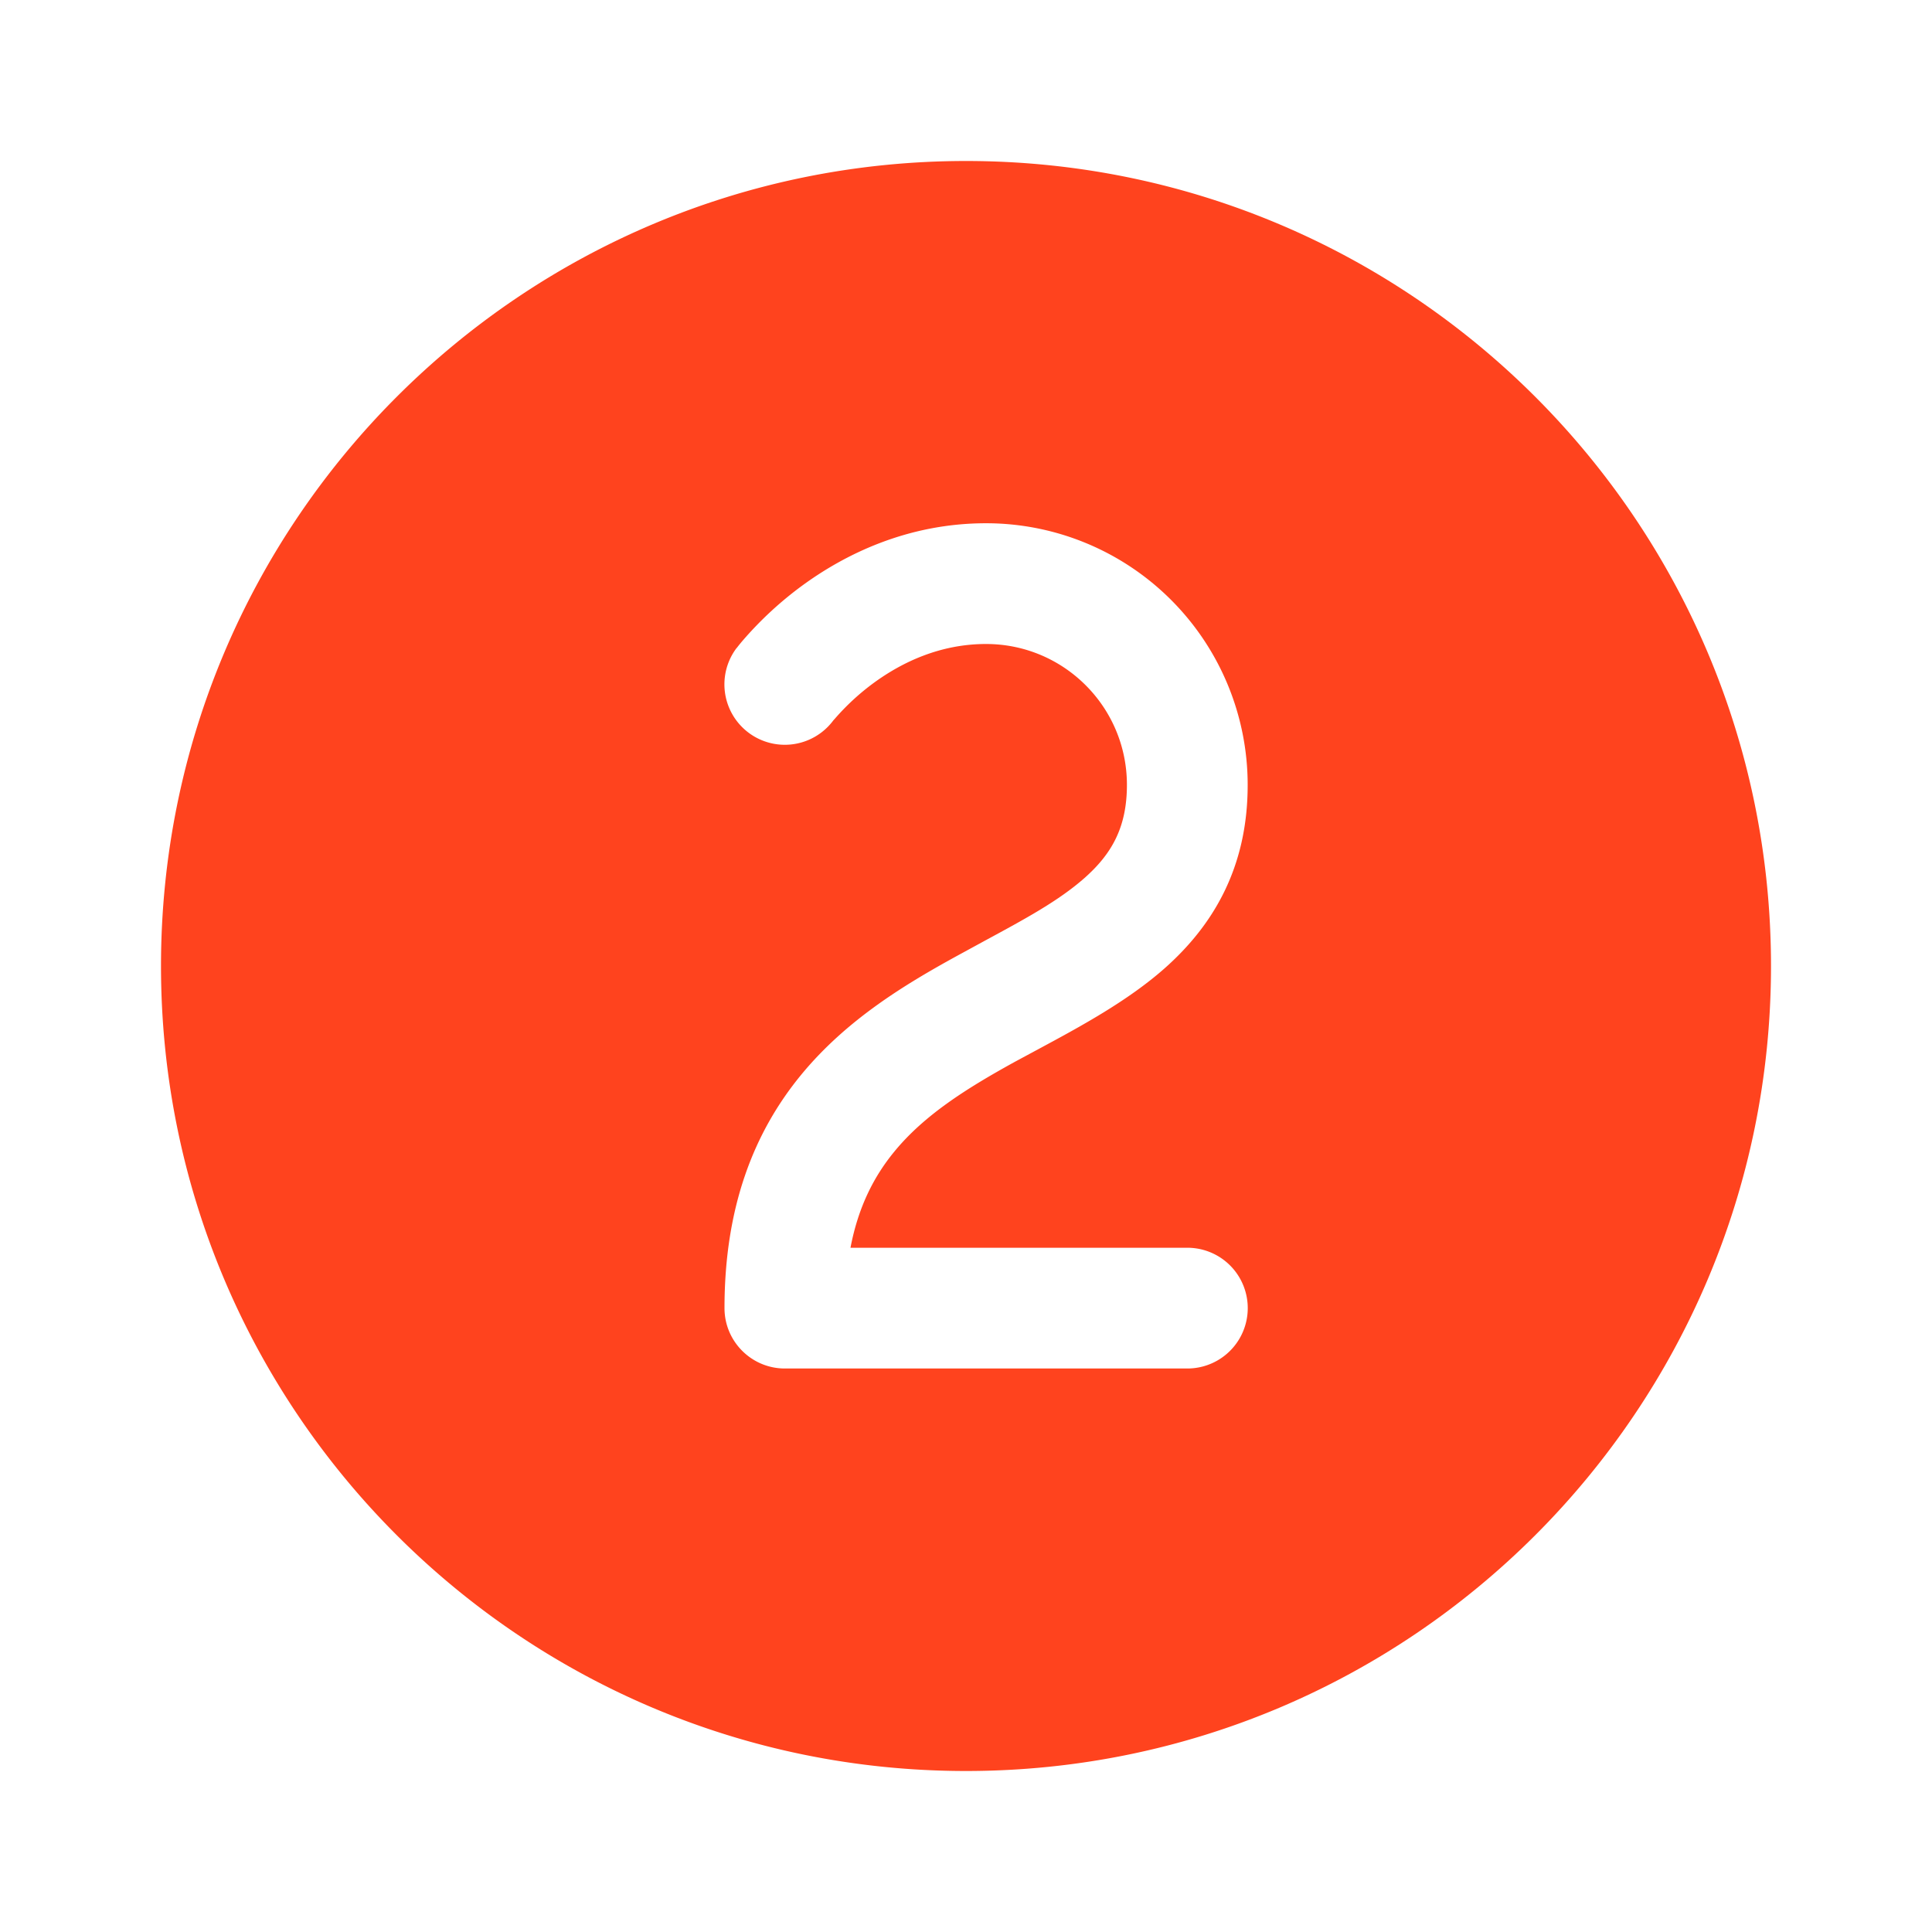 <svg width="128" height="128" viewBox="0 0 24 24" xmlns="http://www.w3.org/2000/svg">
    <path fill="#ff431e" d="M22 12c0 5.523-4.477 10-10 10S2 17.523 2 12S6.477 2 12 2s10 4.477 10 10M10.351 8.95l.02-.022a2.962 2.962 0 0 1 .486-.447c.346-.252.818-.481 1.392-.481c.967 0 1.75.783 1.75 1.75c0 .534-.194.862-.527 1.157c-.32.282-.726.502-1.24.78l-.343.187c-.634.348-1.37.788-1.937 1.478C9.364 14.067 9 14.996 9 16.25c0 .414.336.75.75.75h5a.75.75 0 0 0 0-1.5h-4.185c.099-.52.3-.897.546-1.196c.37-.45.884-.777 1.5-1.116l.286-.154c.515-.277 1.107-.596 1.568-1.003c.604-.534 1.035-1.253 1.034-2.281a3.25 3.25 0 0 0-3.25-3.25c-.987 0-1.764.396-2.276.769a4.459 4.459 0 0 0-.753.696a2.145 2.145 0 0 0-.067.083v.002H9.15a.75.75 0 0 0 1.199.903zm-.001.003l.002-.003Z"/>
</svg>